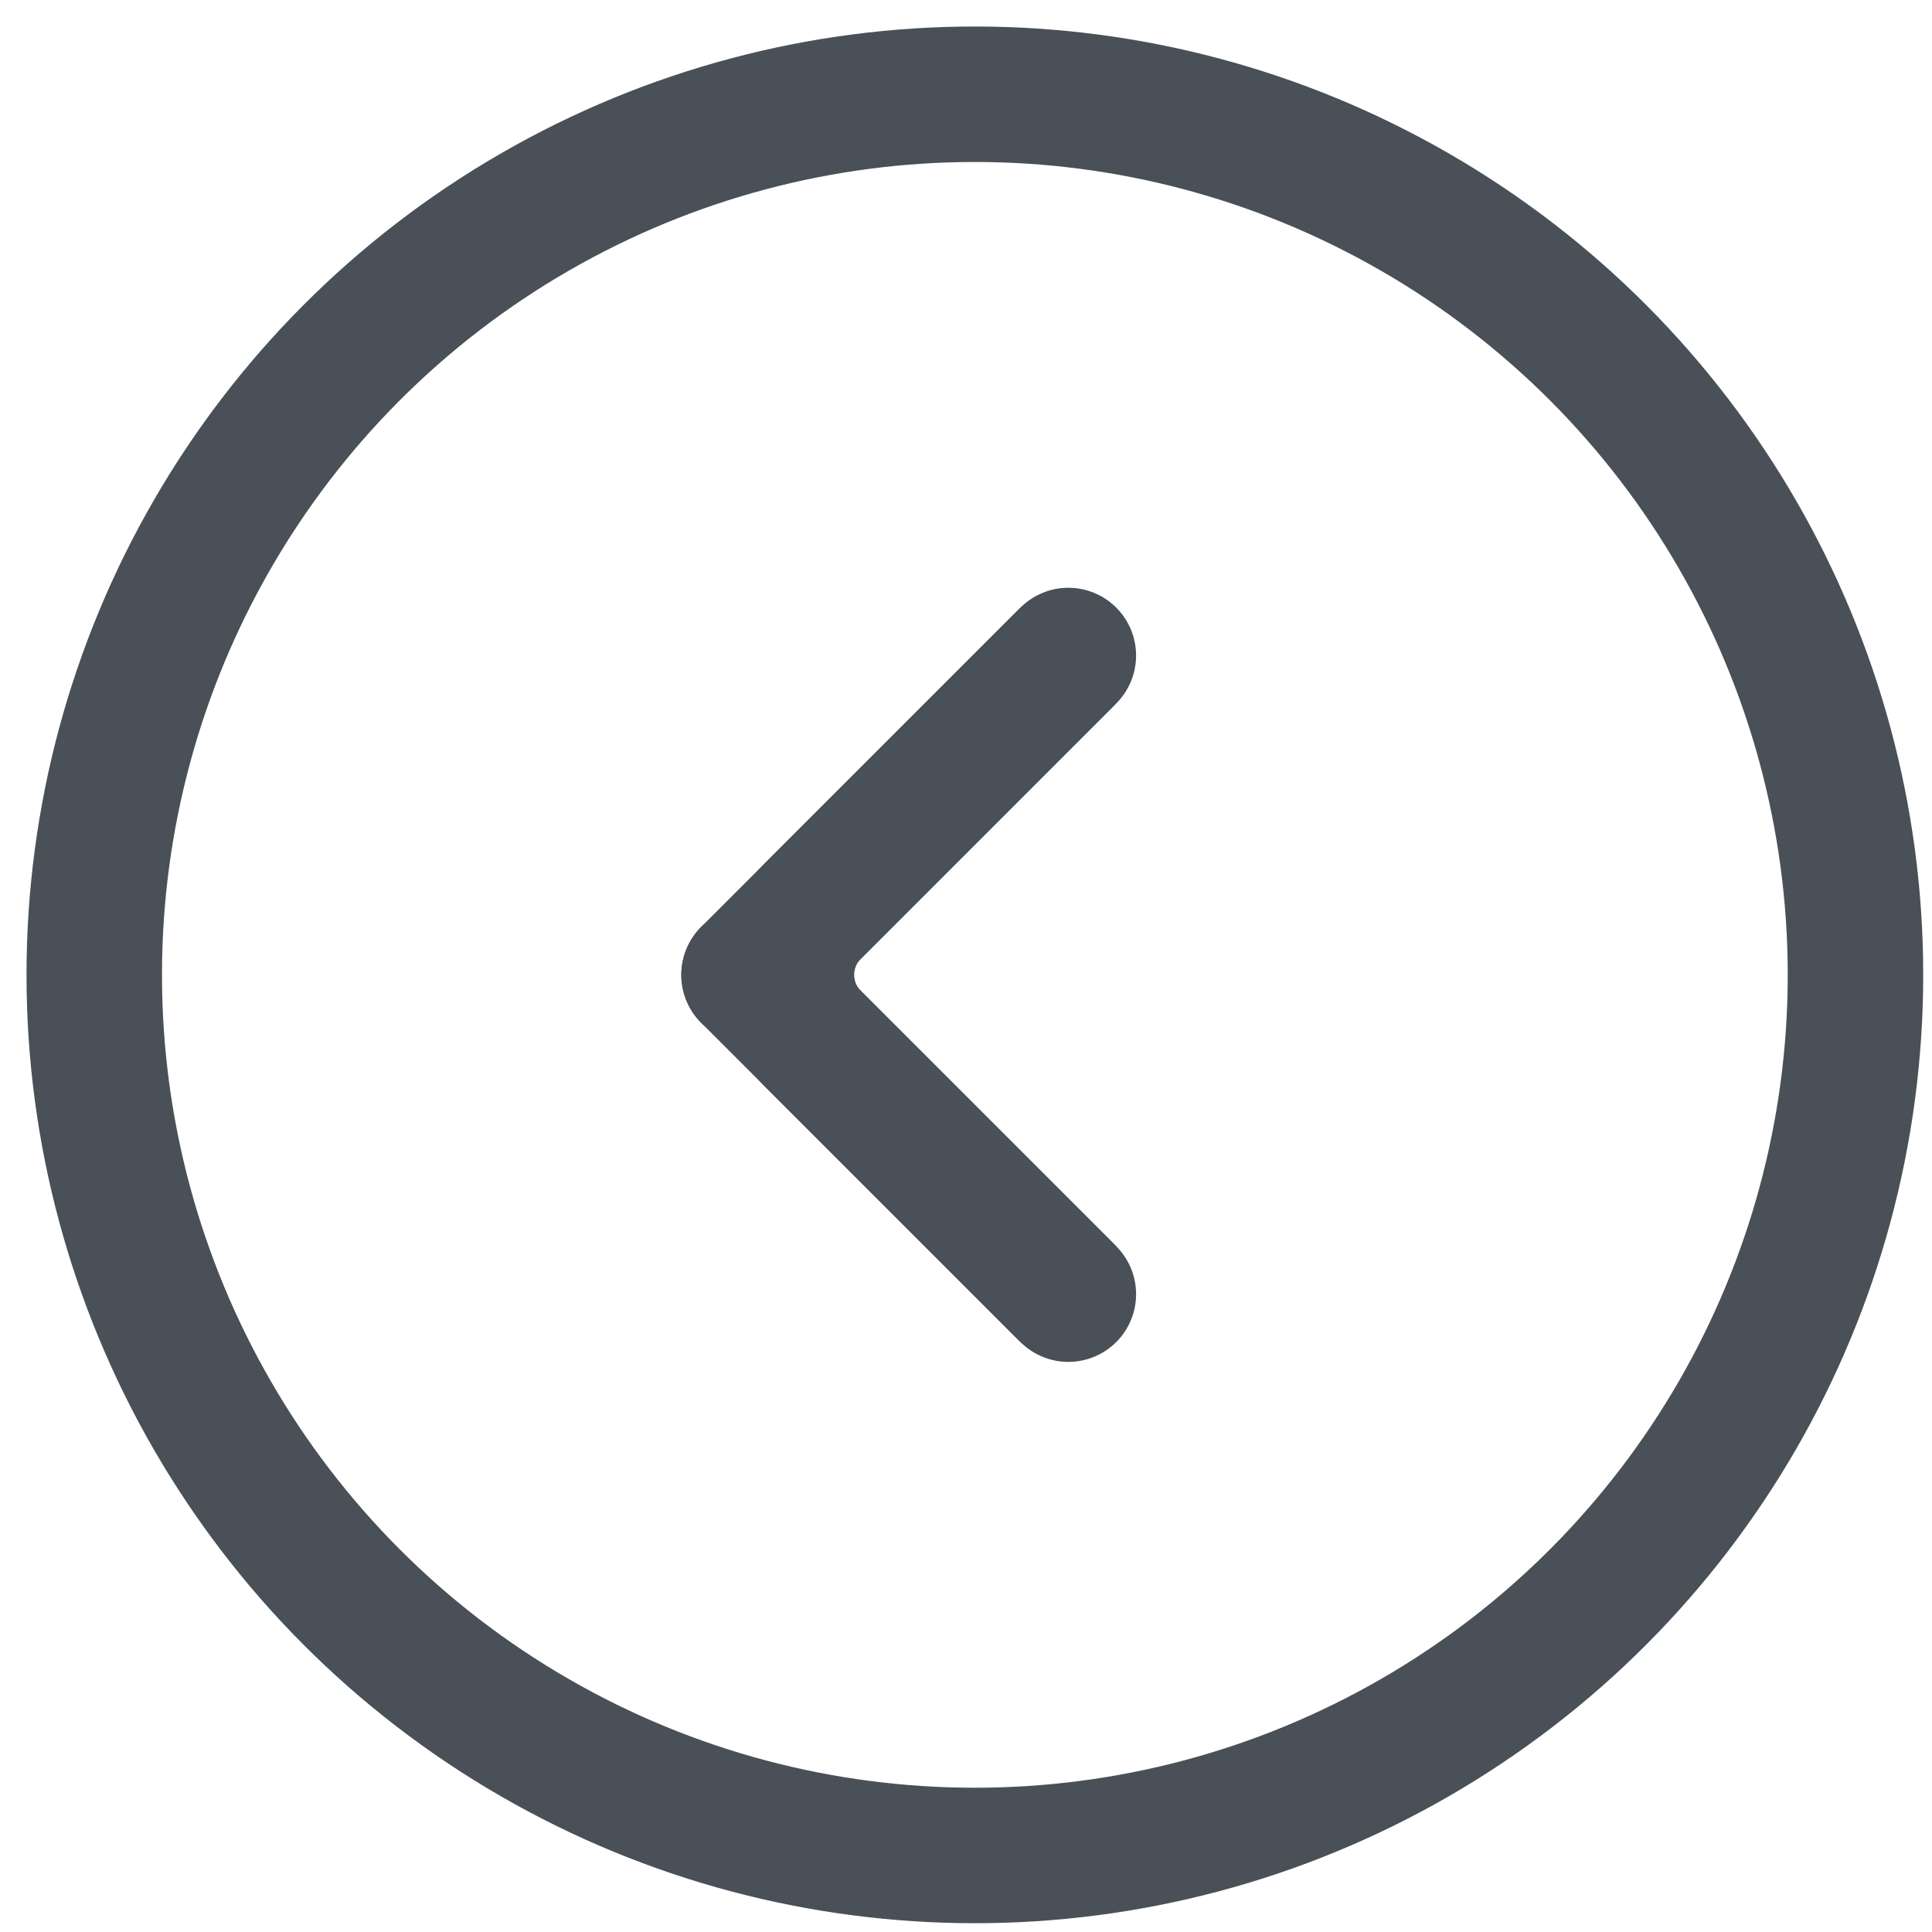 <?xml version="1.0" encoding="utf-8"?>
<svg xmlns="http://www.w3.org/2000/svg" fill="none" height="100%" overflow="visible" preserveAspectRatio="none" style="display: block;" viewBox="0 0 41 41" width="100%">
<g id="Group 27">
<g id="Group 26">
<path d="M15.896 20.688L22.604 27.396" id="Line 16" stroke="#495057" stroke-linecap="round" stroke-width="2.875"/>
<path d="M15.896 20.688L22.604 13.979" id="Line 17" stroke="#495057" stroke-linecap="round" stroke-width="2.875"/>
<path d="M22.672 13.911L17.251 19.332C16.503 20.081 16.503 21.294 17.251 22.043L22.672 27.464" id="Rectangle 22" stroke="#495057" stroke-linecap="round" stroke-width="2.875"/>
</g>
<circle cx="20.688" cy="20.688" id="Ellipse 16" r="18.688" stroke="#495057" stroke-width="2.875"/>
</g>
</svg>